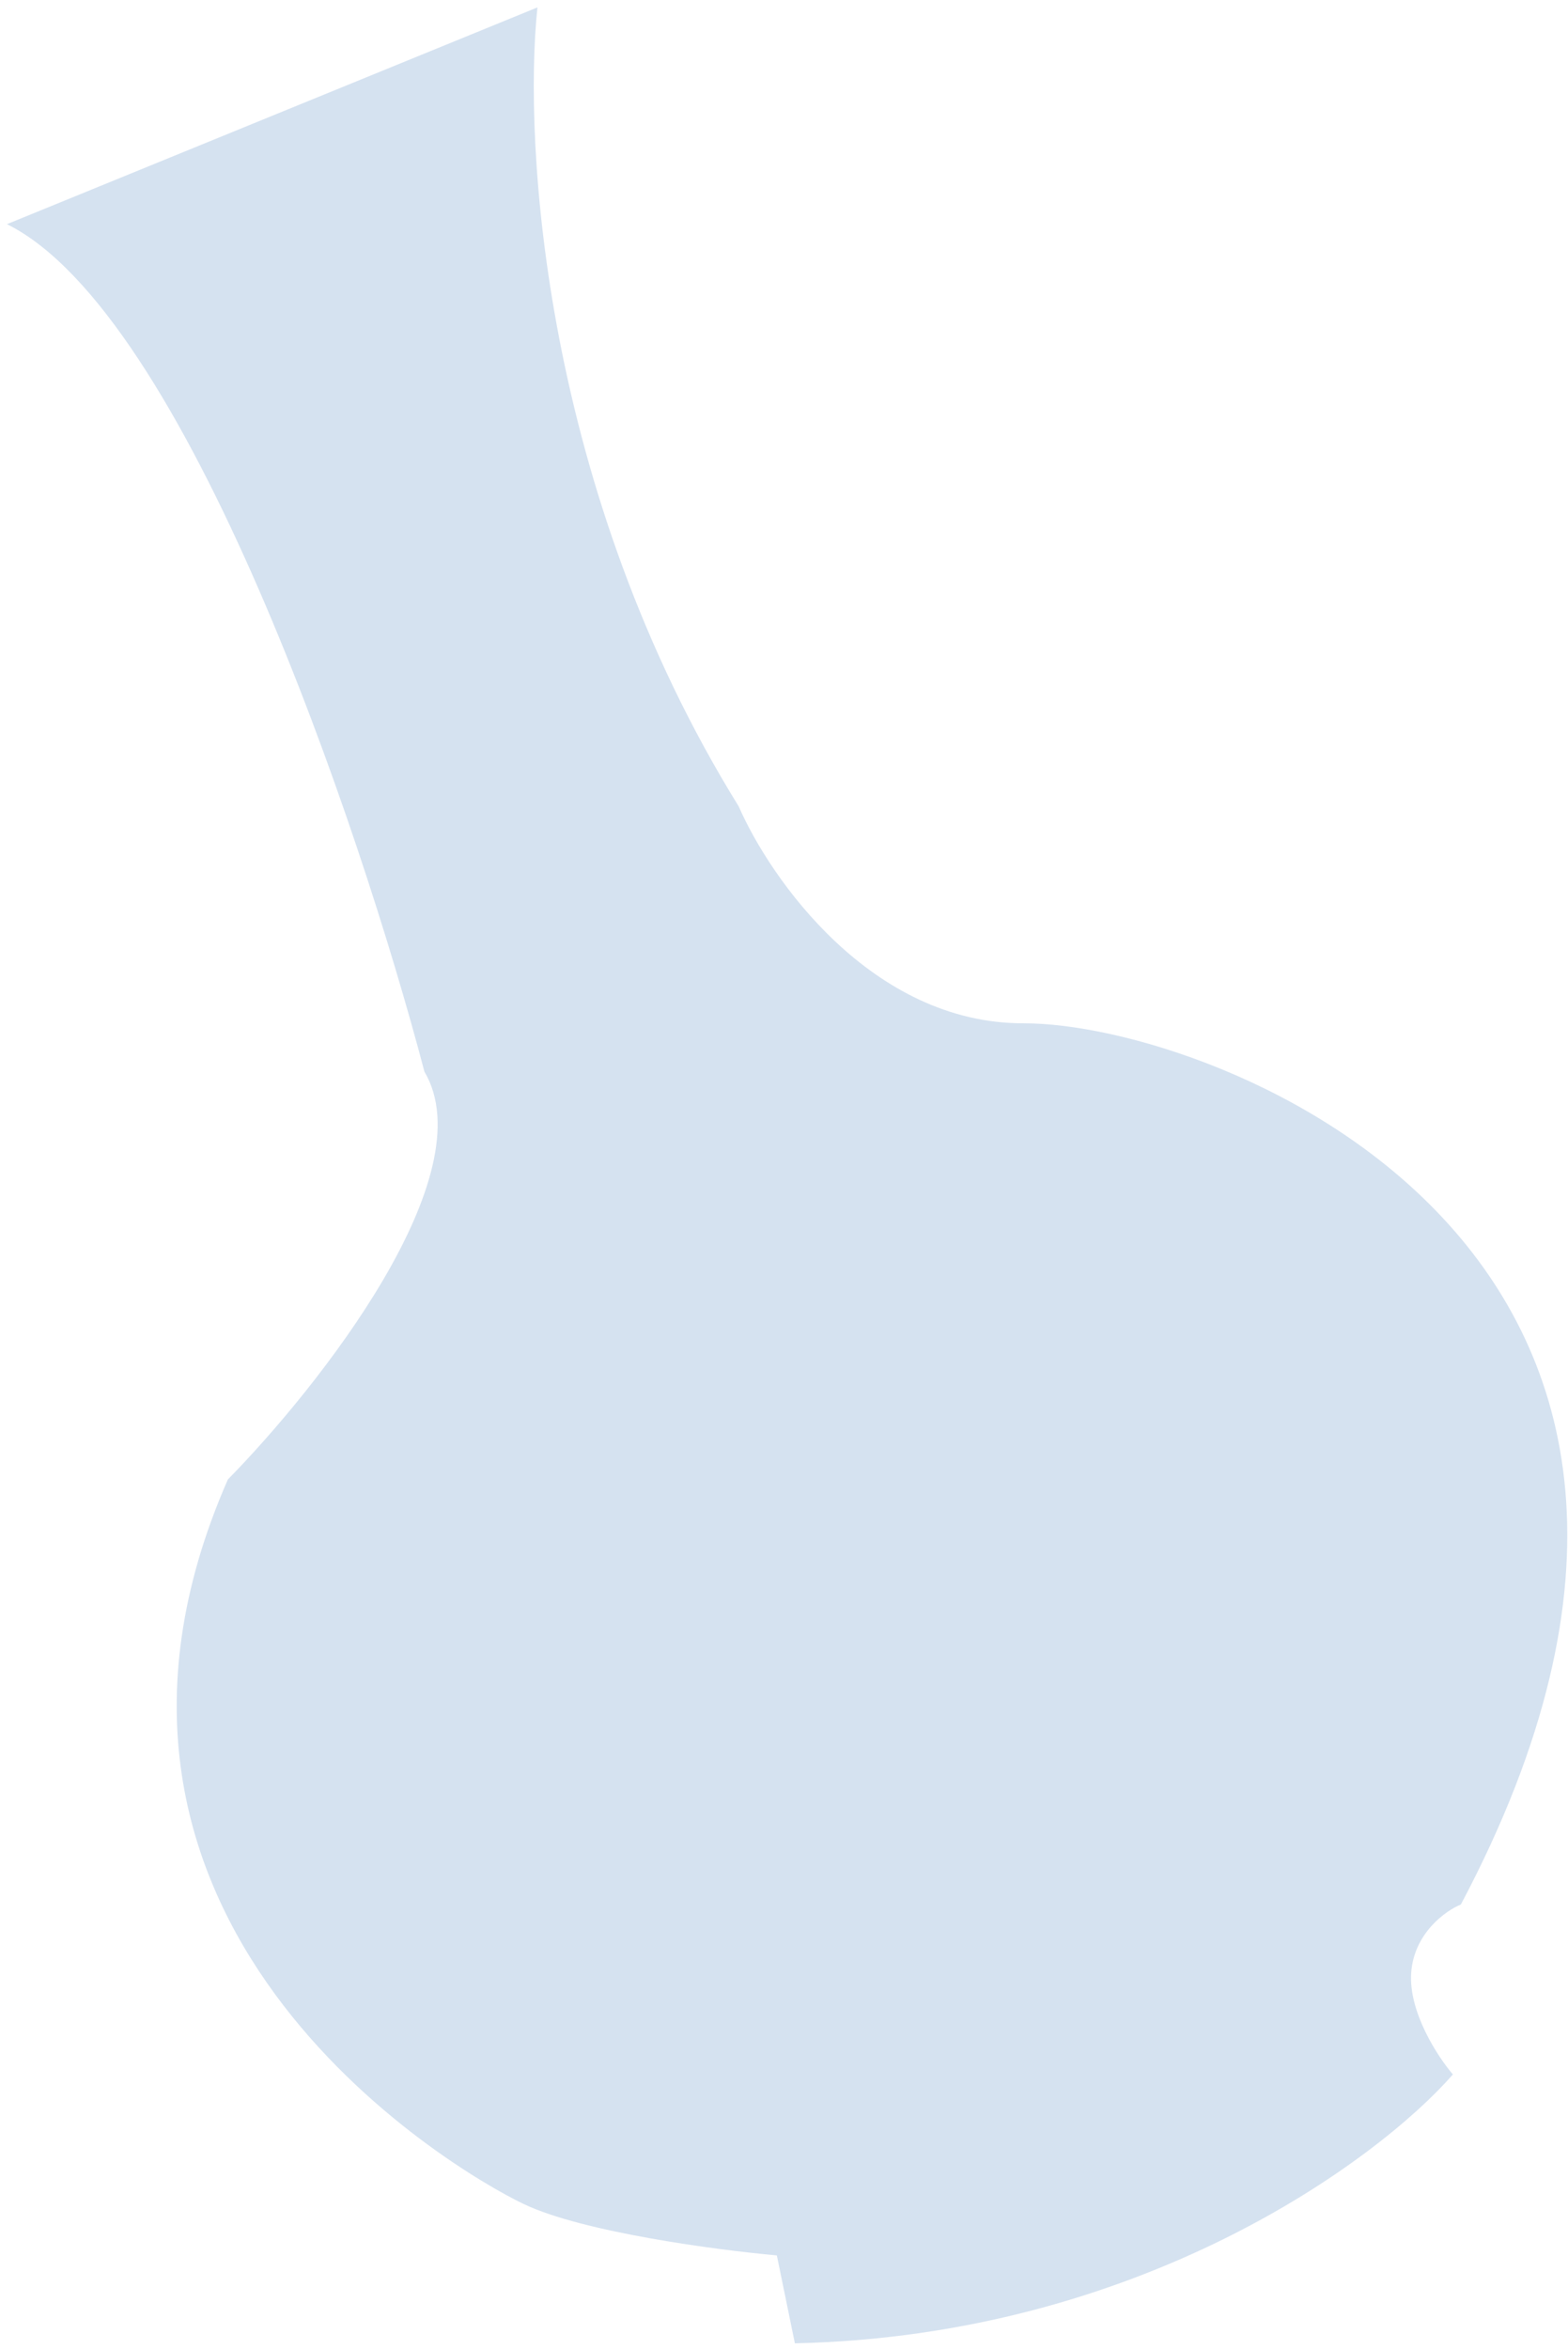<svg width="201" height="301" viewBox="0 0 201 301" fill="none" xmlns="http://www.w3.org/2000/svg">
<path d="M68.894 0.948L0.891 28.725C23.849 40.1 46.135 105.87 54.408 137.334C62.27 150.603 40.886 177.7 29.211 189.589C4.308 246.302 57.66 277.919 67.137 282.441C74.718 286.058 91.926 288.338 99.582 289.025L101.894 300.289C146.063 299.338 176.532 276.923 186.245 265.835C184.305 263.576 180.52 257.797 180.903 252.757C181.286 247.718 185.305 244.855 187.267 244.054C231.648 160.311 155.622 131.089 131.226 131.135C111.709 131.172 98.737 112.615 94.691 103.331C69.633 62.905 67.053 18.231 68.894 0.948Z" fill="#D5E2F0"/>
</svg>
